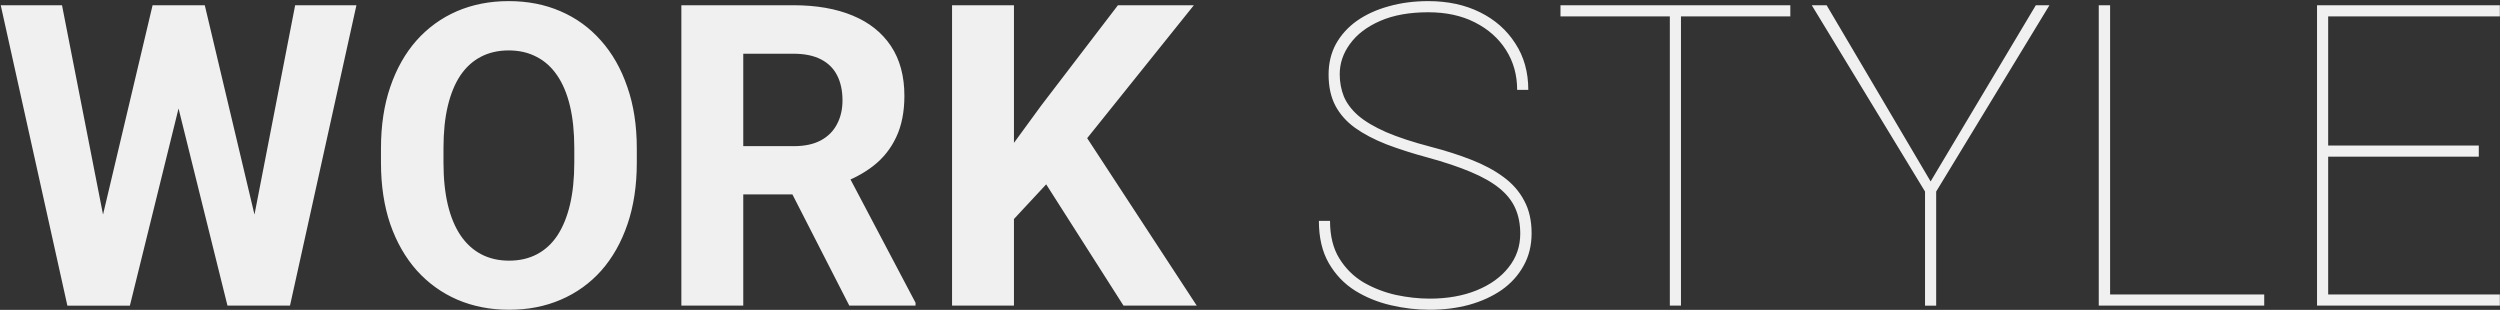 <svg fill="none" height="220" viewBox="0 0 1775 220" width="1775" xmlns="http://www.w3.org/2000/svg"><rect x="0" y="0" width="1775" height="220" fill="#333333" stroke="none"/><path d="m65.853 183.162 42.48-179.443h23.73l5.42 29.883-45.263 183.398h-25.488zm-21.826-179.443 35.156 179.443-2.93 33.838h-28.418l-47.314-213.281zm130.811 178.711 34.717-178.711h43.506l-47.168 213.281h-28.418zm-29.443-178.711 42.773 180.176-1.172 33.105h-25.488l-45.557-183.545 5.86-29.736zm306.738 101.66v10.107c0 16.211-2.197 30.762-6.592 43.653-4.395 12.89-10.596 23.877-18.603 32.959-8.008 8.984-17.579 15.869-28.711 20.654-11.036 4.785-23.291 7.178-36.768 7.178-13.379 0-25.635-2.393-36.768-7.178-11.035-4.785-20.605-11.67-28.711-20.654-8.105-9.082-14.404-20.069-18.896-32.959-4.395-12.891-6.592-27.442-6.592-43.653v-10.107c0-16.309 2.197-30.86 6.592-43.652 4.395-12.891 10.596-23.877 18.604-32.959 8.105-9.082 17.675-16.016 28.71-20.801 11.133-4.785 23.389-7.178 36.768-7.178 13.477 0 25.732 2.393 36.768 7.178 11.132 4.785 20.703 11.719 28.711 20.801 8.105 9.082 14.355 20.068 18.75 32.959 4.492 12.793 6.738 27.344 6.738 43.652zm-44.385 10.107v-10.4c0-11.328-1.025-21.289-3.076-29.883-2.051-8.594-5.078-15.82-9.082-21.68-4.004-5.859-8.887-10.254-14.649-13.184-5.761-3.027-12.353-4.541-19.775-4.541s-14.014 1.514-19.775 4.541c-5.664 2.93-10.498 7.324-14.502 13.184-3.907 5.859-6.885 13.086-8.936 21.68-2.051 8.594-3.076 18.555-3.076 29.883v10.4c0 11.231 1.025 21.192 3.076 29.883 2.051 8.594 5.078 15.869 9.082 21.826 4.004 5.86 8.887 10.303 14.649 13.33 5.761 3.028 12.353 4.541 19.775 4.541s14.014-1.513 19.775-4.541c5.762-3.027 10.596-7.47 14.502-13.33 3.907-5.957 6.885-13.232 8.936-21.826 2.051-8.691 3.076-18.652 3.076-29.883zm76.025-111.767h79.541c16.309 0 30.323 2.441 42.041 7.324 11.817 4.883 20.899 12.109 27.247 21.68 6.347 9.57 9.521 21.338 9.521 35.303 0 11.426-1.953 21.24-5.859 29.443-3.809 8.105-9.229 14.892-16.26 20.361-6.934 5.371-15.088 9.668-24.463 12.891l-13.916 7.324h-69.141l-.293-34.277h51.416c7.715 0 14.112-1.368 19.19-4.102 5.078-2.734 8.887-6.543 11.426-11.426 2.636-4.883 3.955-10.547 3.955-16.992 0-6.836-1.27-12.744-3.809-17.725-2.539-4.98-6.396-8.789-11.572-11.426-5.176-2.637-11.67-3.955-19.483-3.955h-35.595v178.857h-43.946zm119.239 213.281-48.633-95.068 46.435-.293 49.219 93.31v2.051zm116.894-213.281v213.281h-43.945v-213.281zm127.735 0-84.522 105.322-48.779 52.441-7.91-41.601 32.959-45.117 54.345-71.045zm-49.952 213.281-62.841-98.584 32.519-27.246 82.324 125.83zm281.691-51.123c0-6.738-1.17-12.744-3.52-18.018-2.34-5.273-6.1-10.009-11.28-14.209-5.17-4.199-11.96-8.056-20.36-11.572-8.3-3.516-18.5-6.933-30.61-10.254-10.84-2.929-20.608-6.054-29.299-9.375-8.692-3.418-16.114-7.324-22.266-11.719-6.055-4.395-10.693-9.619-13.916-15.674-3.223-6.152-4.834-13.525-4.834-22.119 0-8.105 1.758-15.381 5.273-21.826 3.614-6.445 8.594-11.914 14.942-16.406 6.445-4.492 13.965-7.91 22.558-10.254 8.594-2.441 17.922-3.662 27.982-3.662 13.86 0 26.12 2.637 36.76 7.91 10.65 5.273 19 12.646 25.05 22.119 6.16 9.375 9.23 20.361 9.23 32.959h-7.91c0-10.547-2.64-19.971-7.91-28.271-5.27-8.301-12.65-14.844-22.12-19.629-9.37-4.785-20.41-7.178-33.1-7.178-13.38 0-24.759 2.051-34.134 6.152-9.375 4.101-16.504 9.521-21.387 16.26-4.883 6.641-7.324 13.818-7.324 21.533 0 5.664.977 10.938 2.93 15.82 2.051 4.883 5.469 9.424 10.254 13.623 4.785 4.102 11.377 8.008 19.775 11.719 8.398 3.613 18.946 7.08 31.636 10.4 10.55 2.734 20.17 5.811 28.86 9.229 8.79 3.418 16.36 7.47 22.71 12.158 6.44 4.687 11.37 10.302 14.79 16.845 3.52 6.446 5.28 14.161 5.28 23.145 0 8.691-1.91 16.406-5.72 23.145-3.71 6.738-8.88 12.451-15.52 17.138-6.65 4.59-14.36 8.106-23.15 10.547-8.69 2.344-18.02 3.516-27.98 3.516-9.08 0-18.259-1.075-27.537-3.223-9.277-2.148-17.773-5.615-25.488-10.4-7.715-4.883-13.916-11.377-18.604-19.483-4.687-8.105-7.031-18.115-7.031-30.029h7.91c0 10.644 2.198 19.531 6.592 26.66 4.395 7.129 10.108 12.793 17.139 16.992 7.129 4.102 14.795 7.08 22.998 8.936 8.301 1.758 16.311 2.637 24.021 2.637 12.5 0 23.59-1.954 33.25-5.86 9.67-3.906 17.24-9.326 22.71-16.26 5.57-6.933 8.35-14.941 8.35-24.023zm114.11-162.158v213.281h-7.91v-213.281zm77.64 0v7.91h-163.19v-7.91zm25.78 0 73.83 125.097 74.7-125.097h9.67l-80.42 132.275v81.006h-7.91v-81.006l-80.42-132.275zm310.69 205.371v7.91h-114.55v-7.91zm-109.42-205.371v213.281h-8.06v-213.281zm276.71 205.371v7.91h-127.01v-7.91zm-121.88-205.371v213.281h-7.91v-213.281zm106.94 99.609v7.91h-112.07v-7.91zm14.94-99.609v7.91h-127.01v-7.91z" fill="#f0f0f0"/></svg>